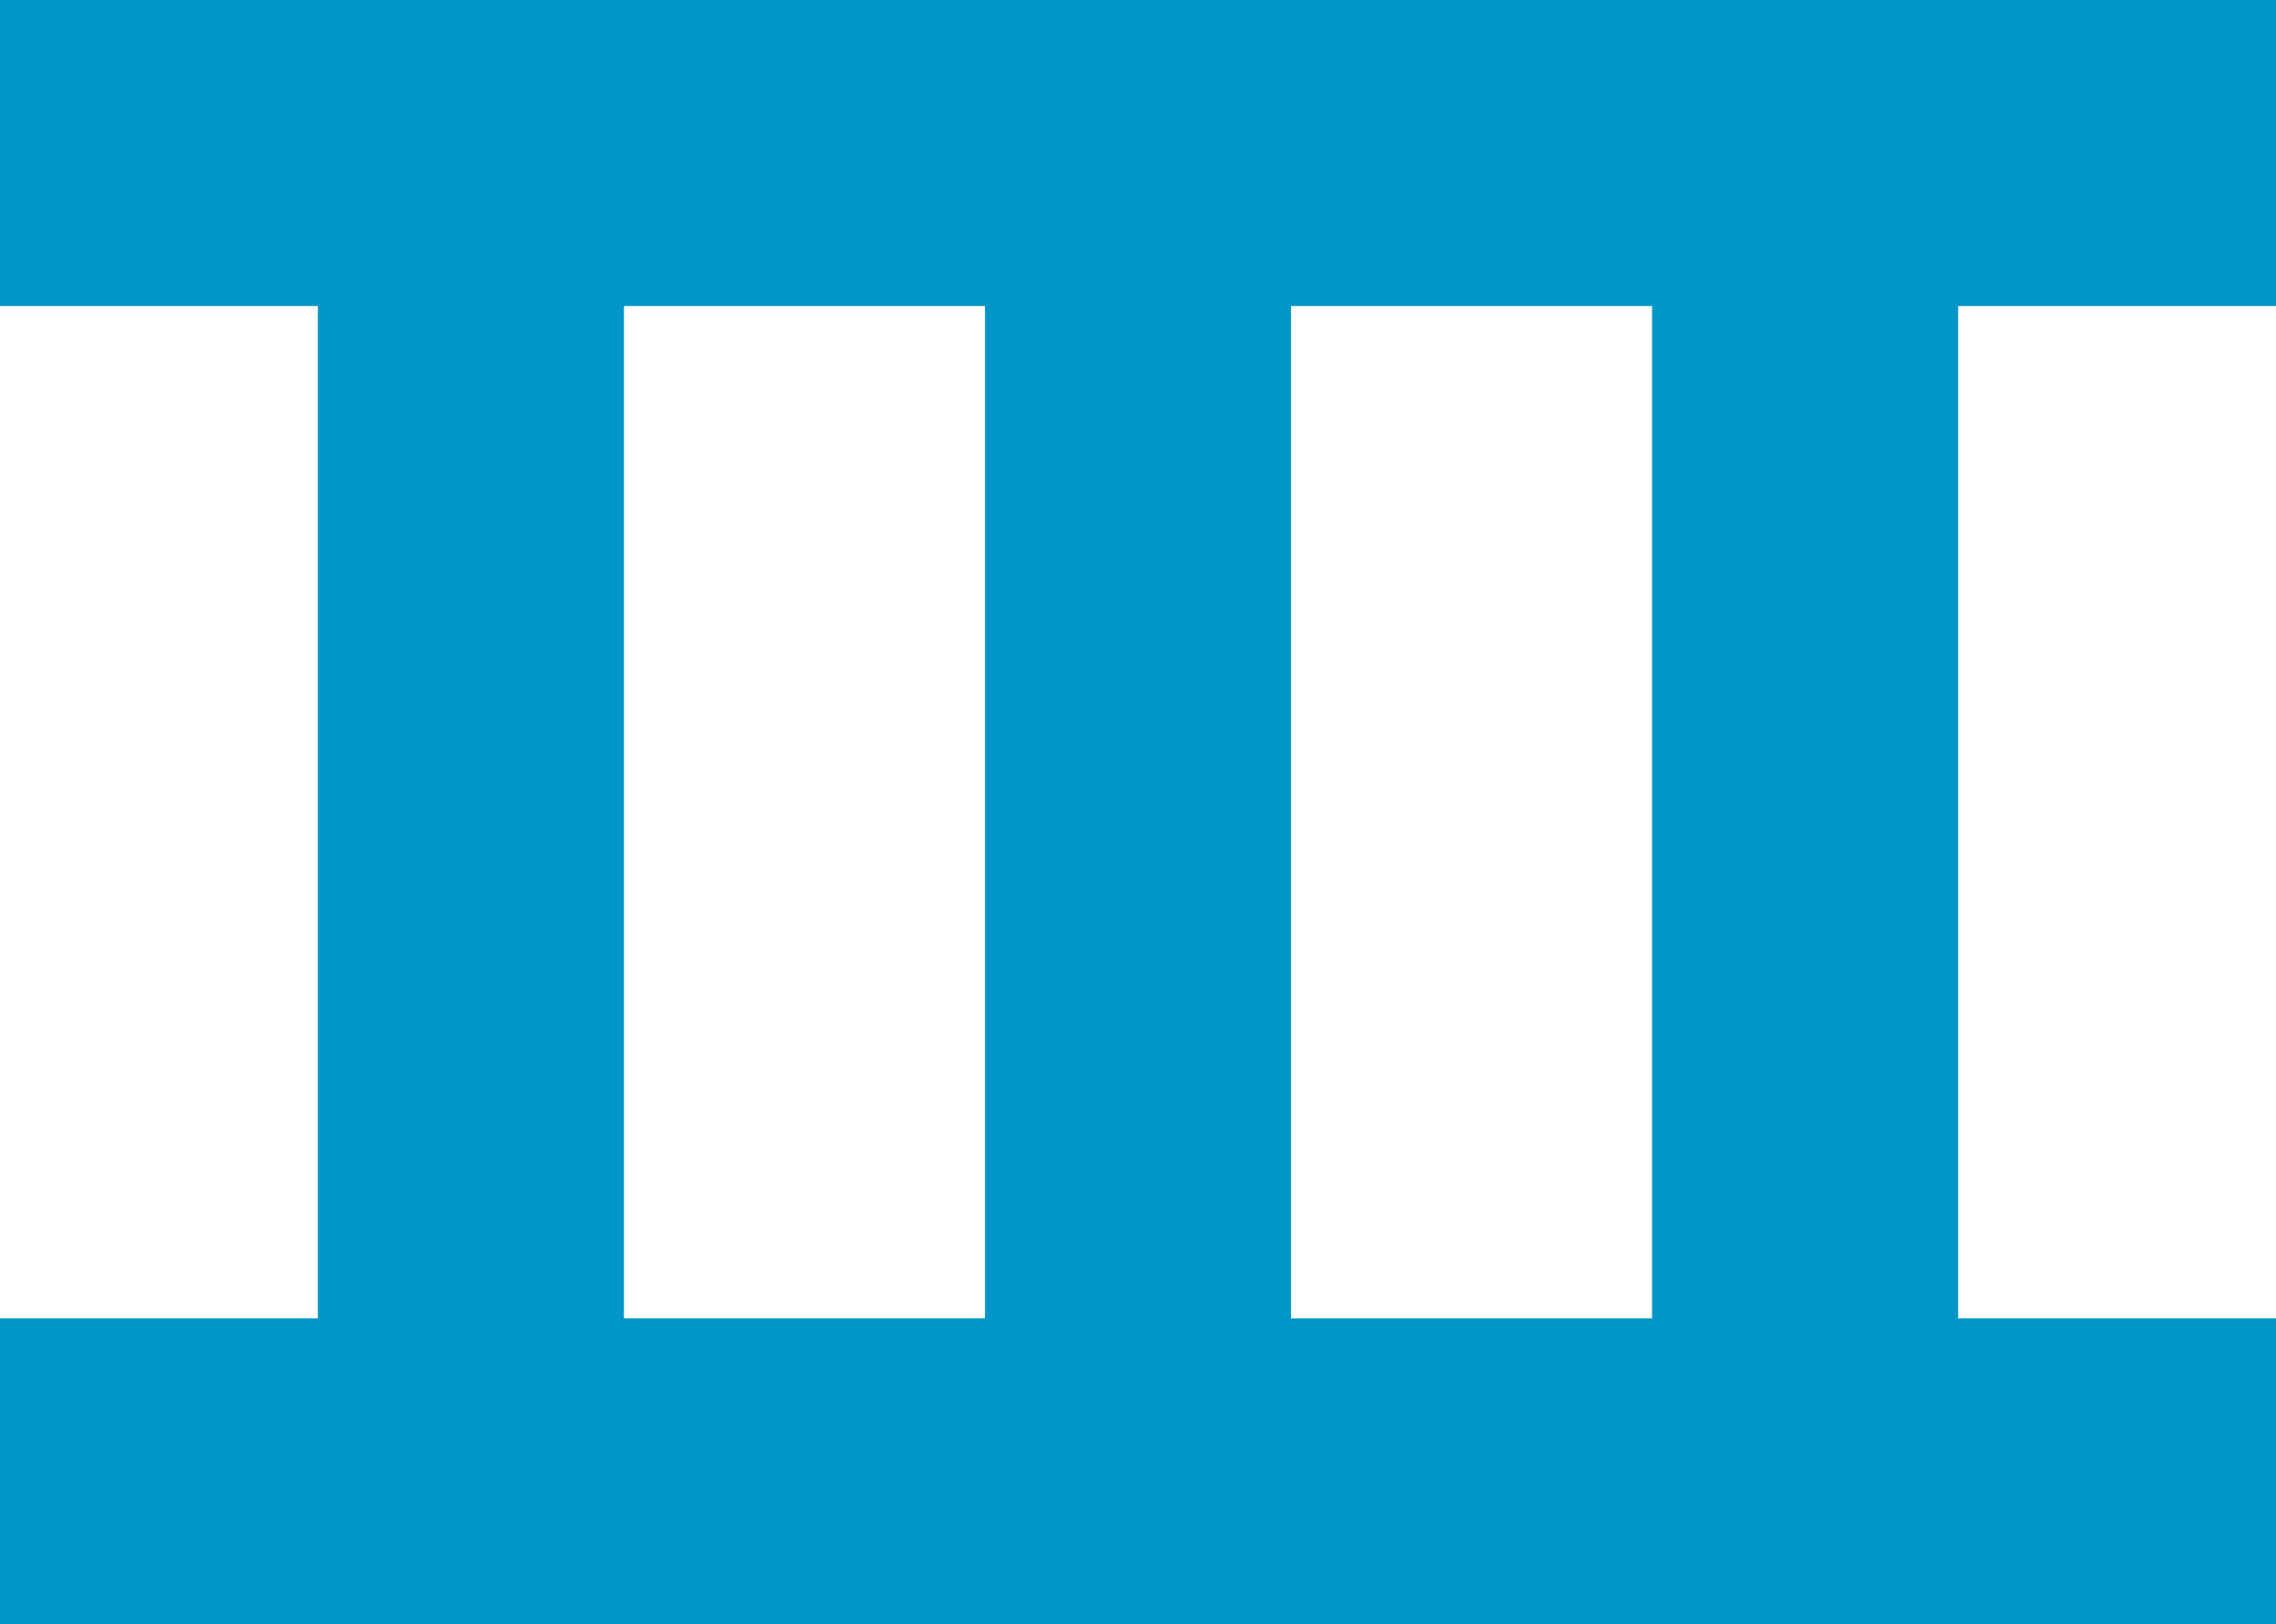 <svg width="290" height="207" viewBox="0 0 290 207" fill="none" xmlns="http://www.w3.org/2000/svg" xmlns:xlink="http://www.w3.org/1999/xlink">
	<desc>
			Created with Pixso.
	</desc>
	<defs/>
	<line id="直线 1" x1="290" y1="19.5" x2="0" y2="19.5" stroke="#0096C8" stroke-opacity="1" stroke-width="39"/>
	<line id="直线 1" x1="60" y1="195.5" x2="60" y2="19.5" stroke="#0096C8" stroke-opacity="1" stroke-width="39"/>
	<line id="直线 1" x1="230" y1="195.5" x2="230" y2="19.5" stroke="#0096C8" stroke-opacity="1" stroke-width="39"/>
	<line id="直线 1" x1="145" y1="195.5" x2="145" y2="19.5" stroke="#0096C8" stroke-opacity="1" stroke-width="39"/>
	<line id="直线 1" x1="290" y1="187.5" x2="0" y2="187.5" stroke="#0096C8" stroke-opacity="1" stroke-width="39"/>
</svg>
